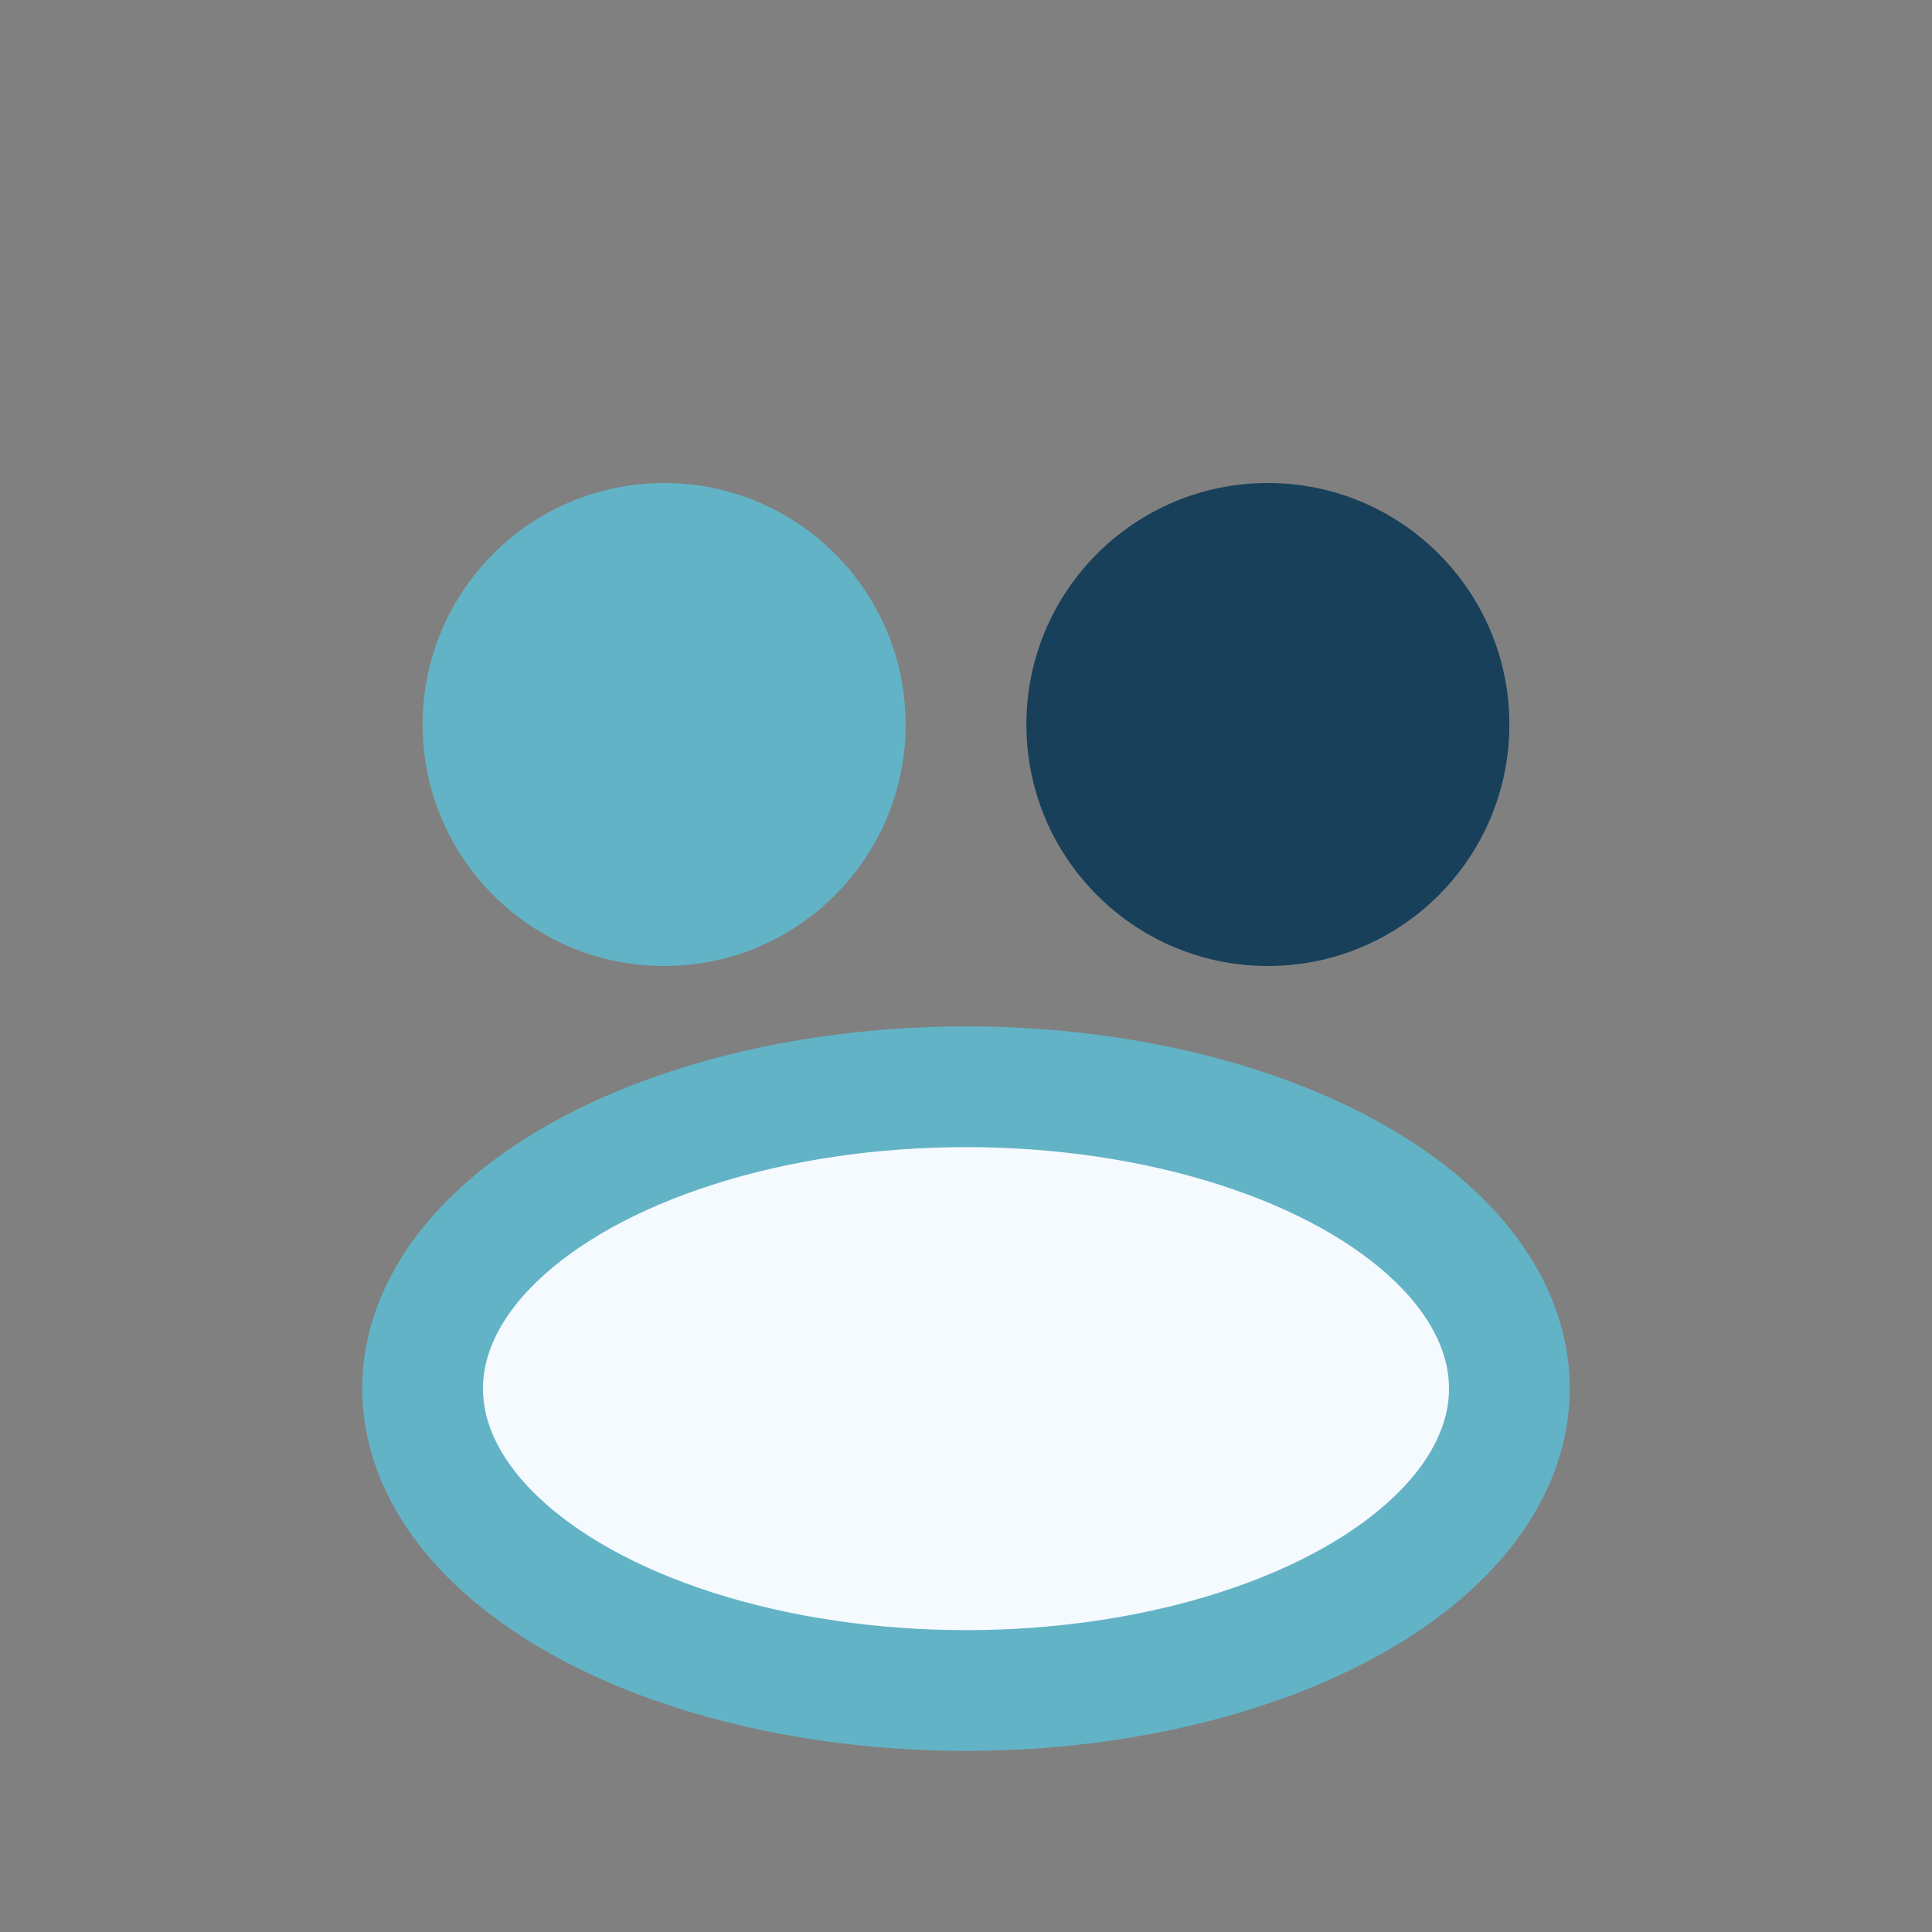 <?xml version="1.0" encoding="UTF-8"?>
<svg xmlns="http://www.w3.org/2000/svg" width="32" height="32" viewBox="0 0 32 32"><rect x="0" y="0" width="32" height="32" fill="#808080" stroke="none"/><circle cx="11" cy="12" r="4" fill="#63B3C6"/><circle cx="21" cy="12" r="4" fill="#18405A"/><ellipse cx="16" cy="23" rx="9" ry="5" fill="#F5FAFF" stroke="#63B3C6" stroke-width="2"/></svg>